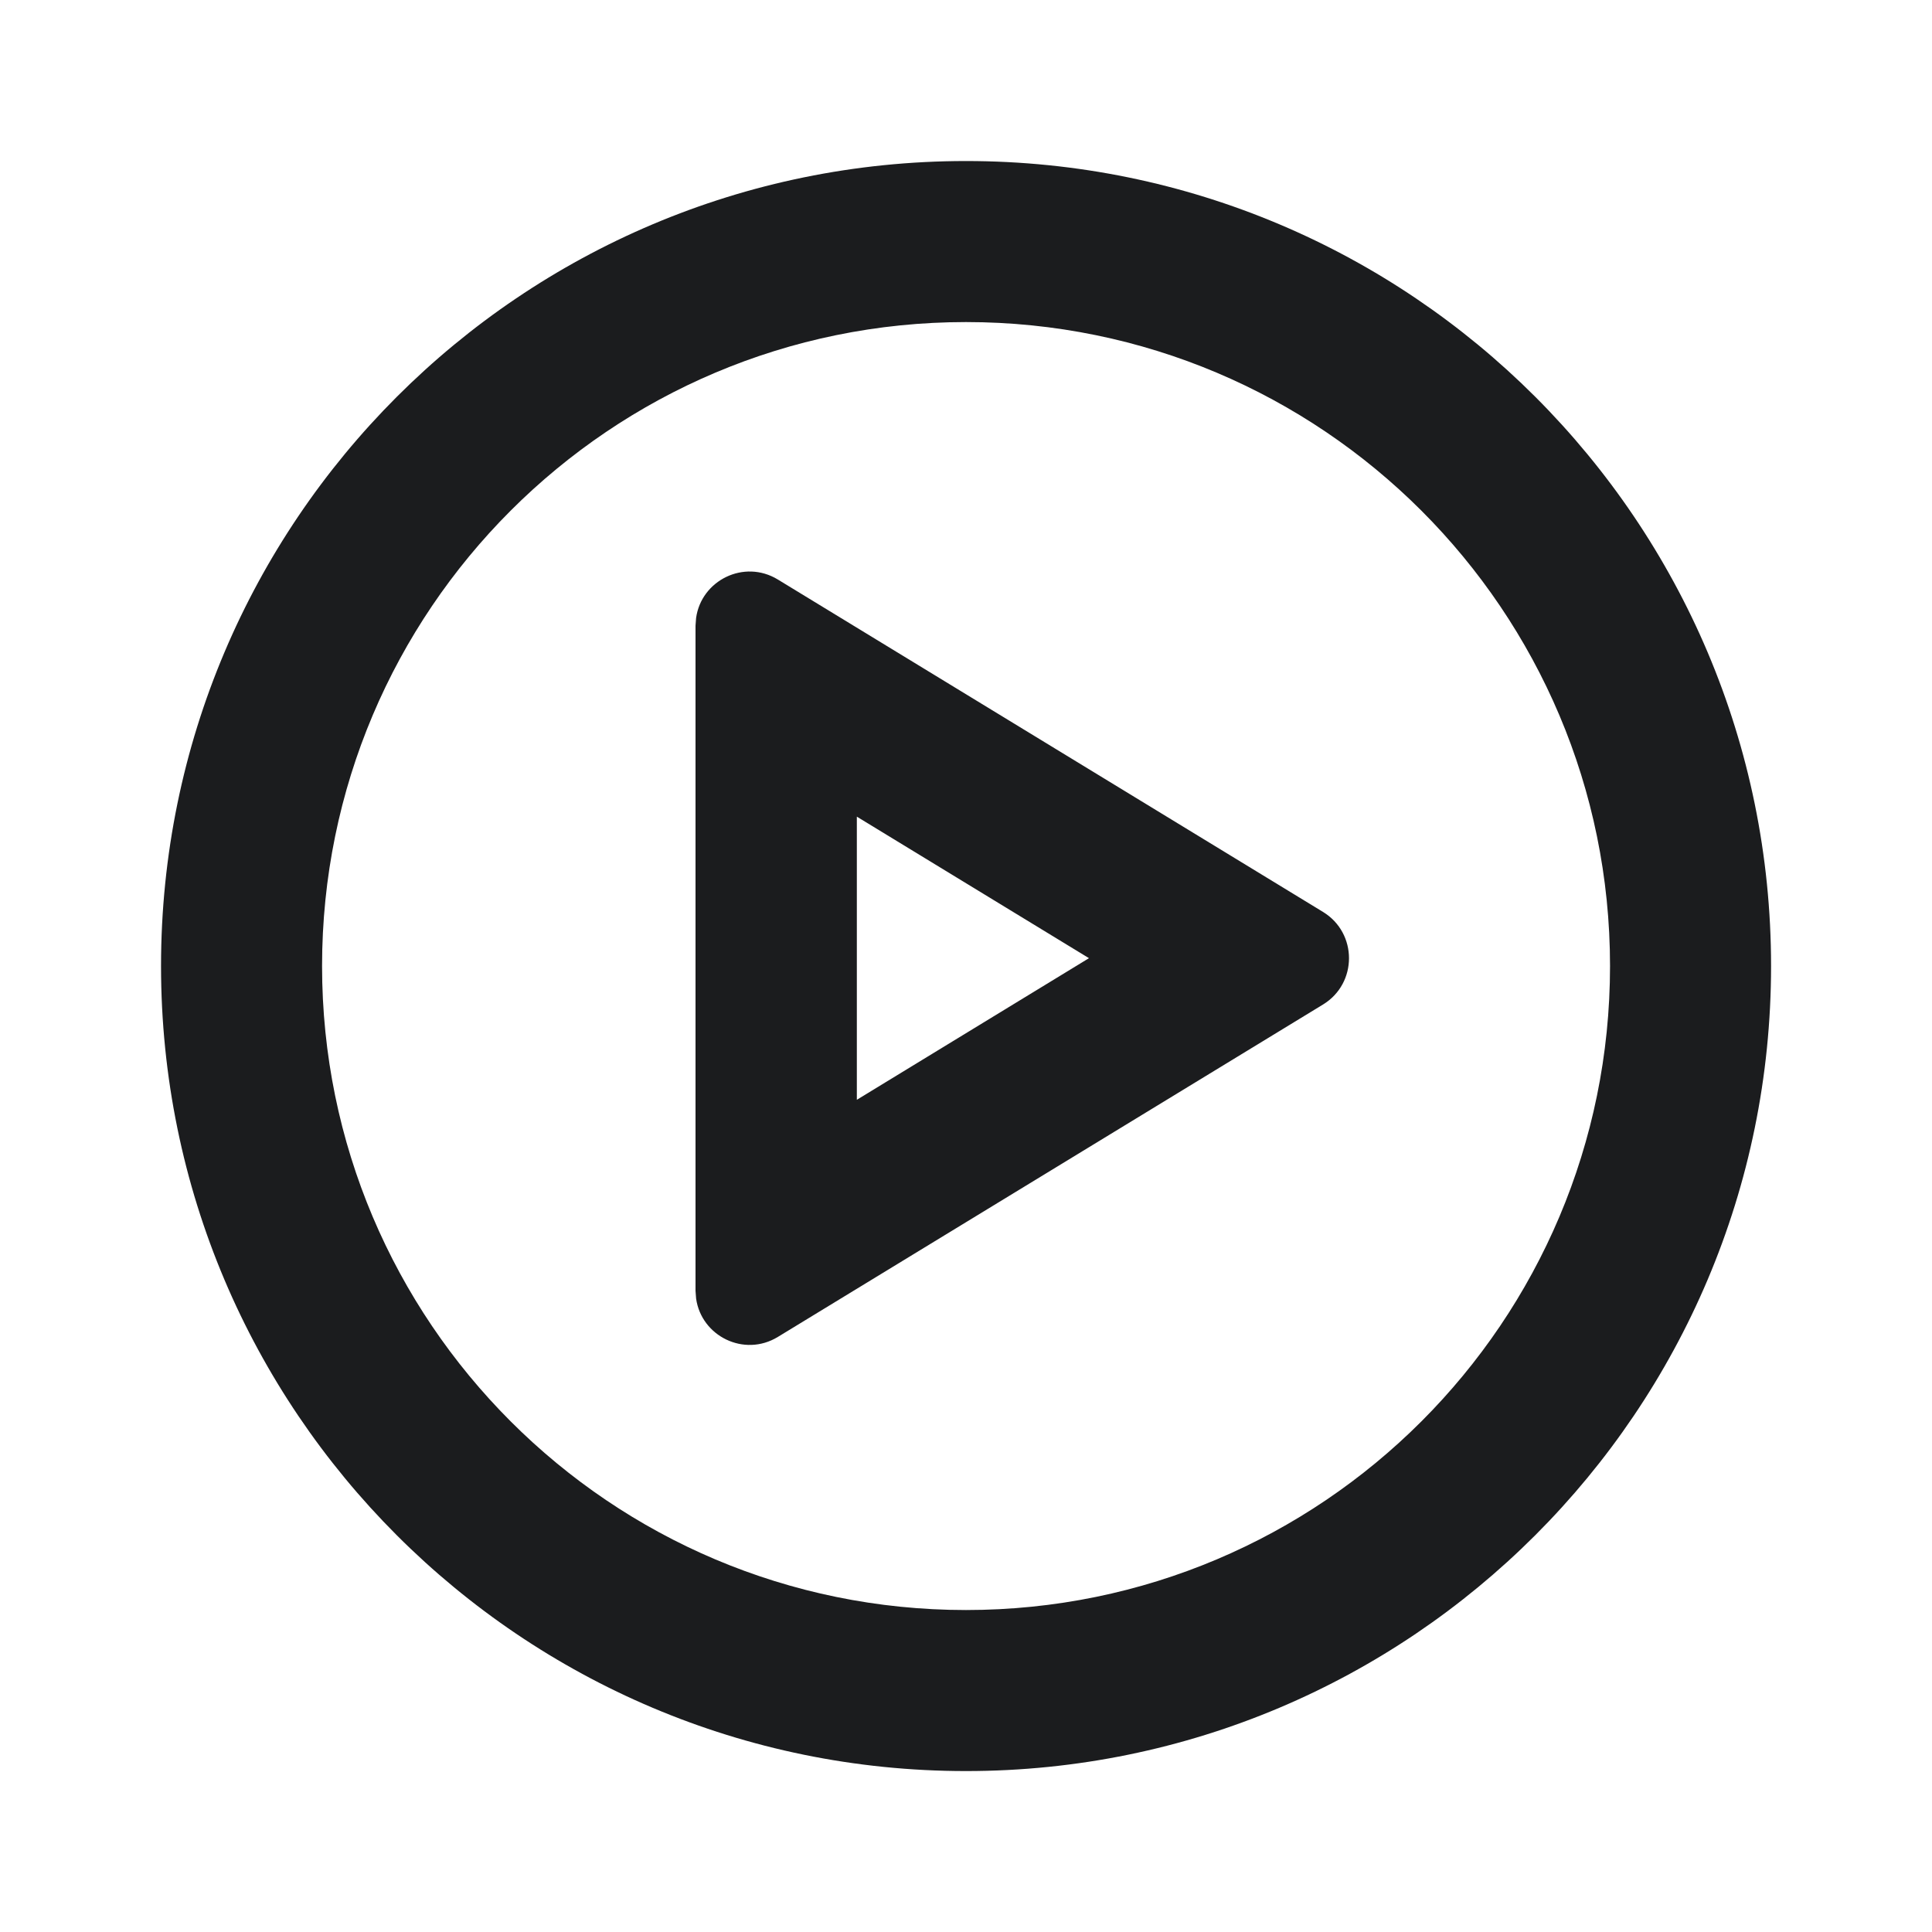 <svg width="20" height="20" viewBox="0 0 20 20" fill="none" xmlns="http://www.w3.org/2000/svg">
<path fill-rule="evenodd" clip-rule="evenodd" d="M7.206 6.397C7.26 6.008 7.702 5.786 8.052 5.999L13.697 9.441C14.054 9.66 14.054 10.179 13.697 10.398L8.052 13.84C7.702 14.053 7.26 13.831 7.206 13.442L7.2 13.362V6.477L7.206 6.397ZM8.87 11.385L11.273 9.919L8.87 8.454V11.385Z" fill="#1B1C1E"/>
<path fill-rule="evenodd" clip-rule="evenodd" d="M10 1.667C14.603 1.667 18.334 5.398 18.334 10C18.334 14.602 14.602 18.334 10 18.334C5.398 18.334 1.667 14.603 1.667 10C1.667 5.398 5.398 1.667 10 1.667ZM10 3.334C6.318 3.334 3.334 6.318 3.334 10C3.334 13.682 6.319 16.667 10 16.667C13.682 16.667 16.667 13.682 16.667 10C16.667 6.318 13.682 3.334 10 3.334Z" fill="#1B1C1E"/>
</svg>
